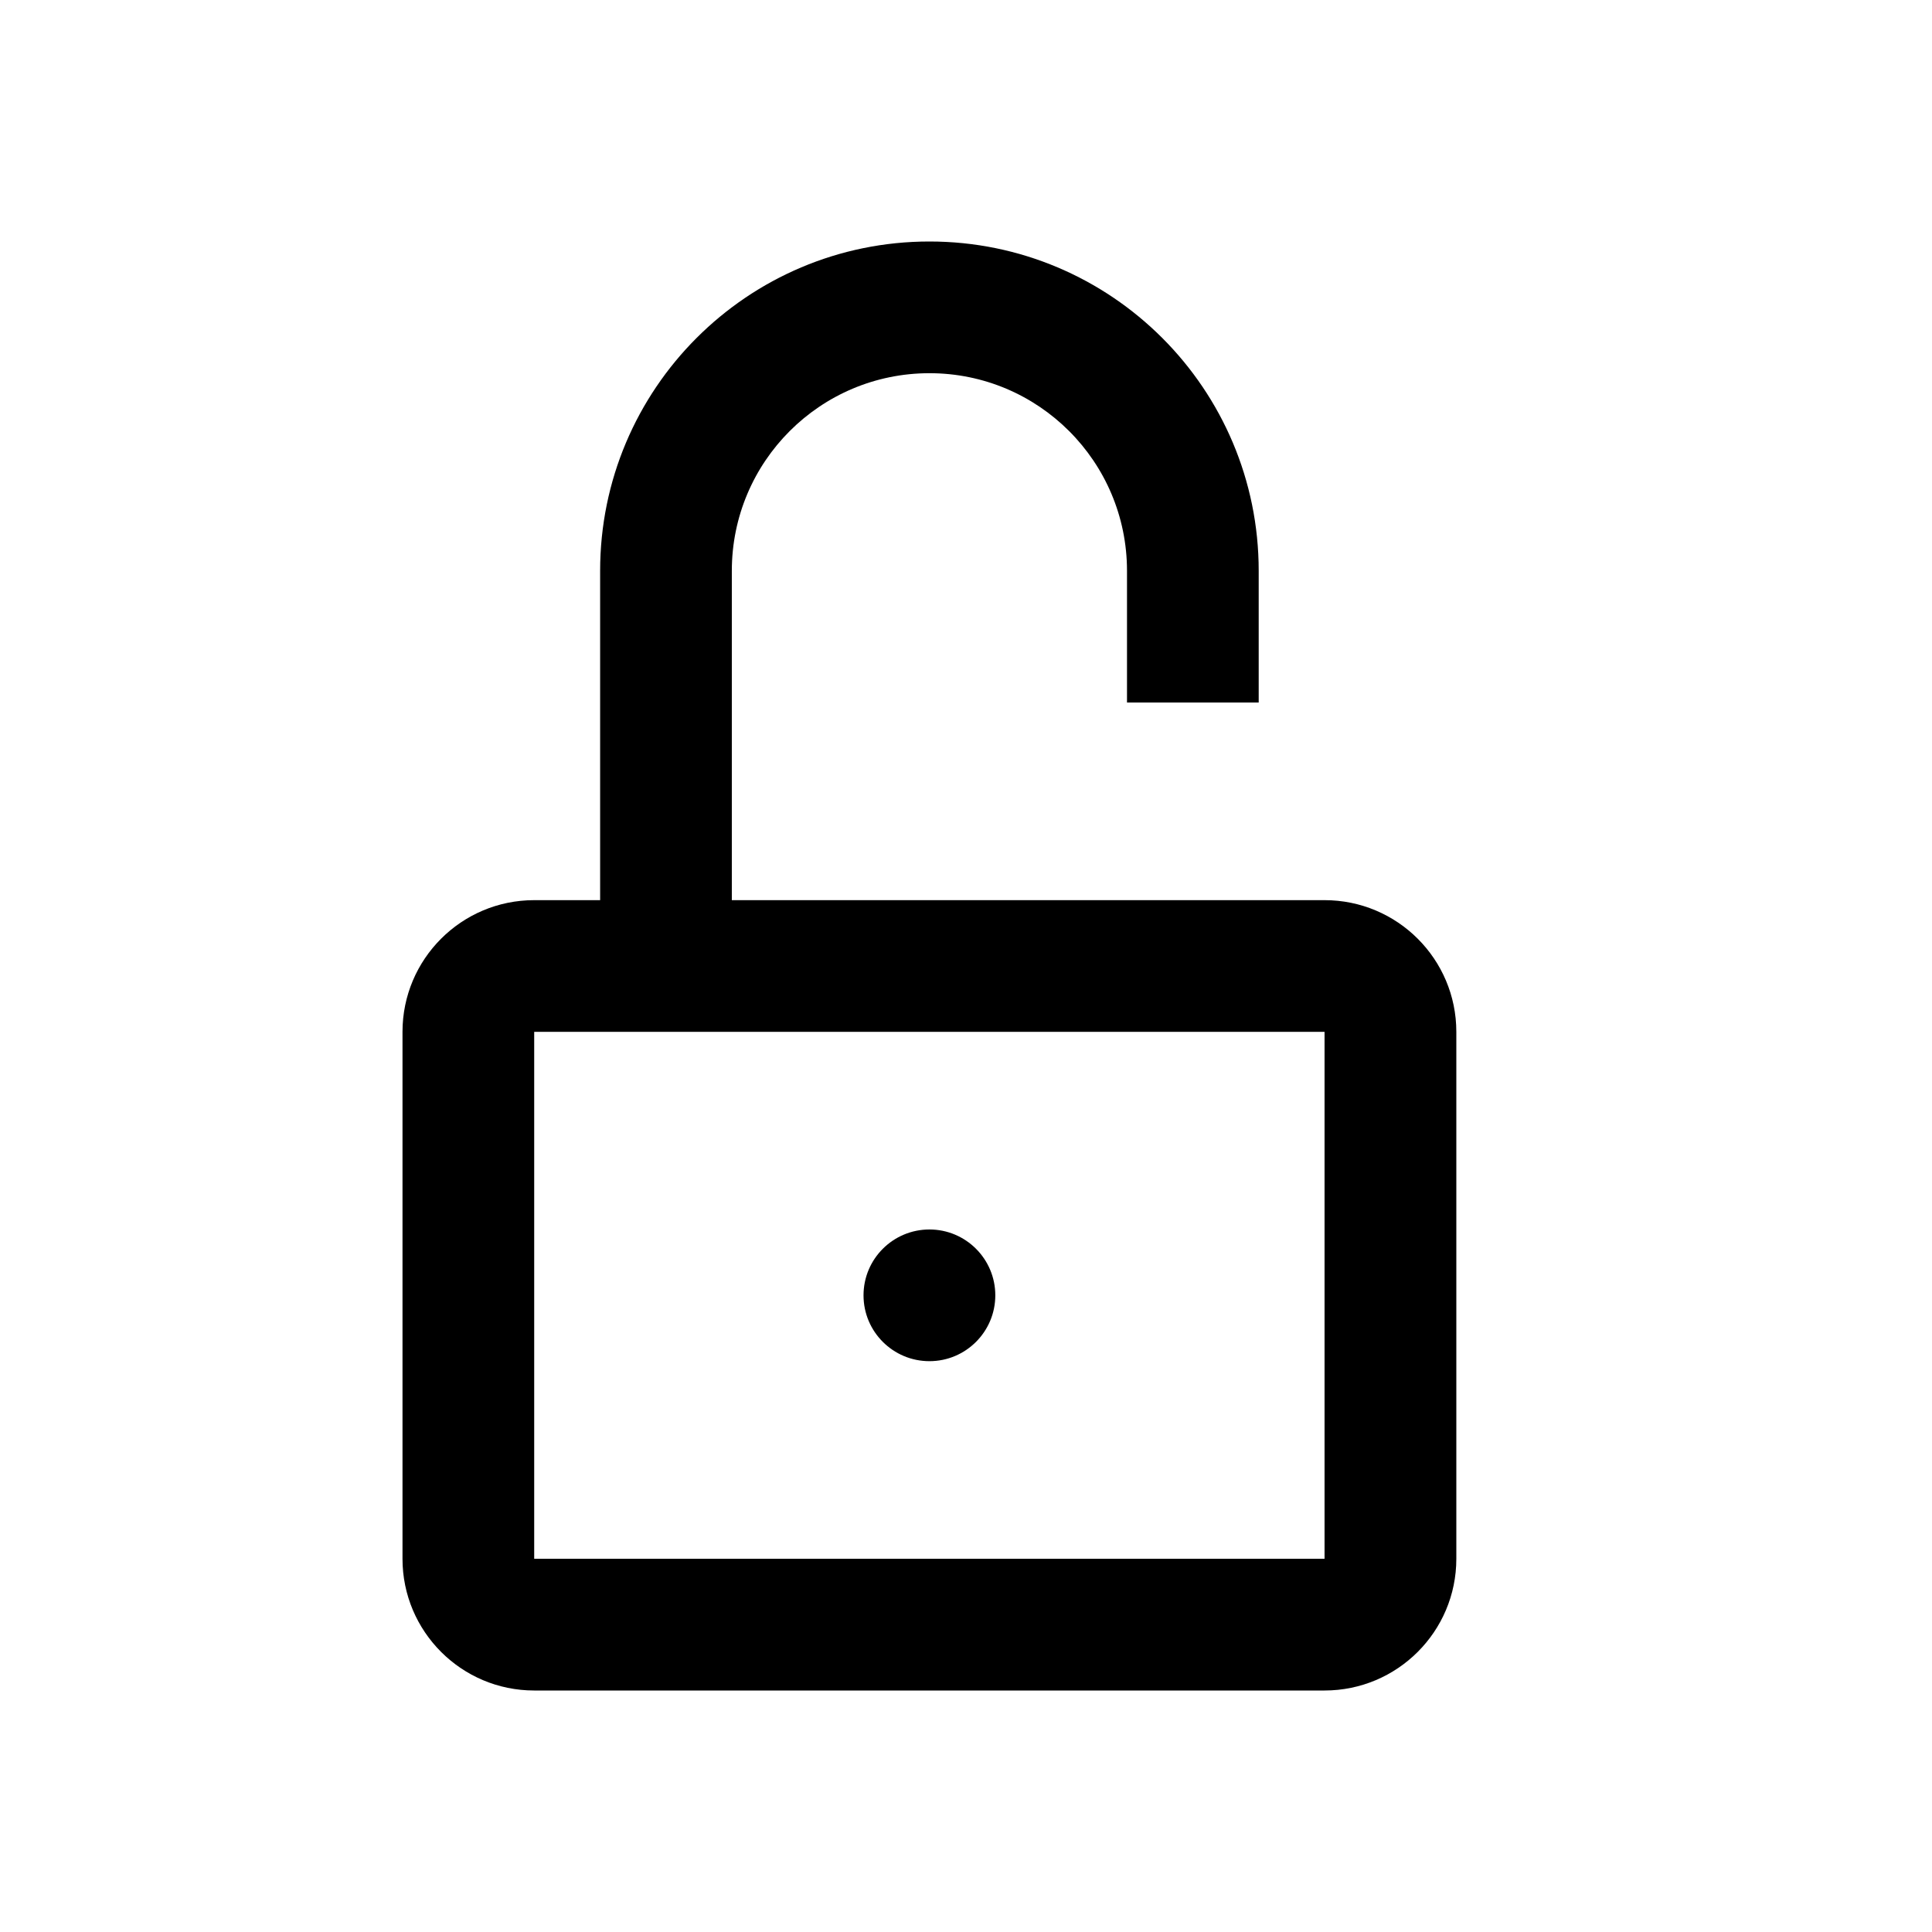 <?xml version="1.0" encoding="utf-8"?>
<svg width="800px" height="800px" viewBox="0 0 24 24" fill="none" xmlns="http://www.w3.org/2000/svg">
<path d="M12.364 16.091C12.364 16.543 11.997 16.909 11.546 16.909C11.094 16.909 10.727 16.543 10.727 16.091C10.727 15.639 11.094 15.273 11.546 15.273C11.997 15.273 12.364 15.639 12.364 16.091Z" fill="#000000"/>
<path fill-rule="evenodd" clip-rule="evenodd" d="M7.455 11.182V7.091C7.455 4.832 9.286 3 11.546 3C13.805 3 15.636 4.832 15.636 7.091V8.727H14V7.091C14 5.735 12.901 4.636 11.546 4.636C10.19 4.636 9.091 5.735 9.091 7.091V11.182H16.454C17.358 11.182 18.091 11.914 18.091 12.818V19.364C18.091 20.267 17.358 21 16.454 21H6.636C5.733 21 5 20.267 5 19.364V12.818C5 11.914 5.733 11.182 6.636 11.182H7.455ZM6.636 19.364V12.818H16.454V19.364H6.636Z" fill="#000000"/>
</svg>